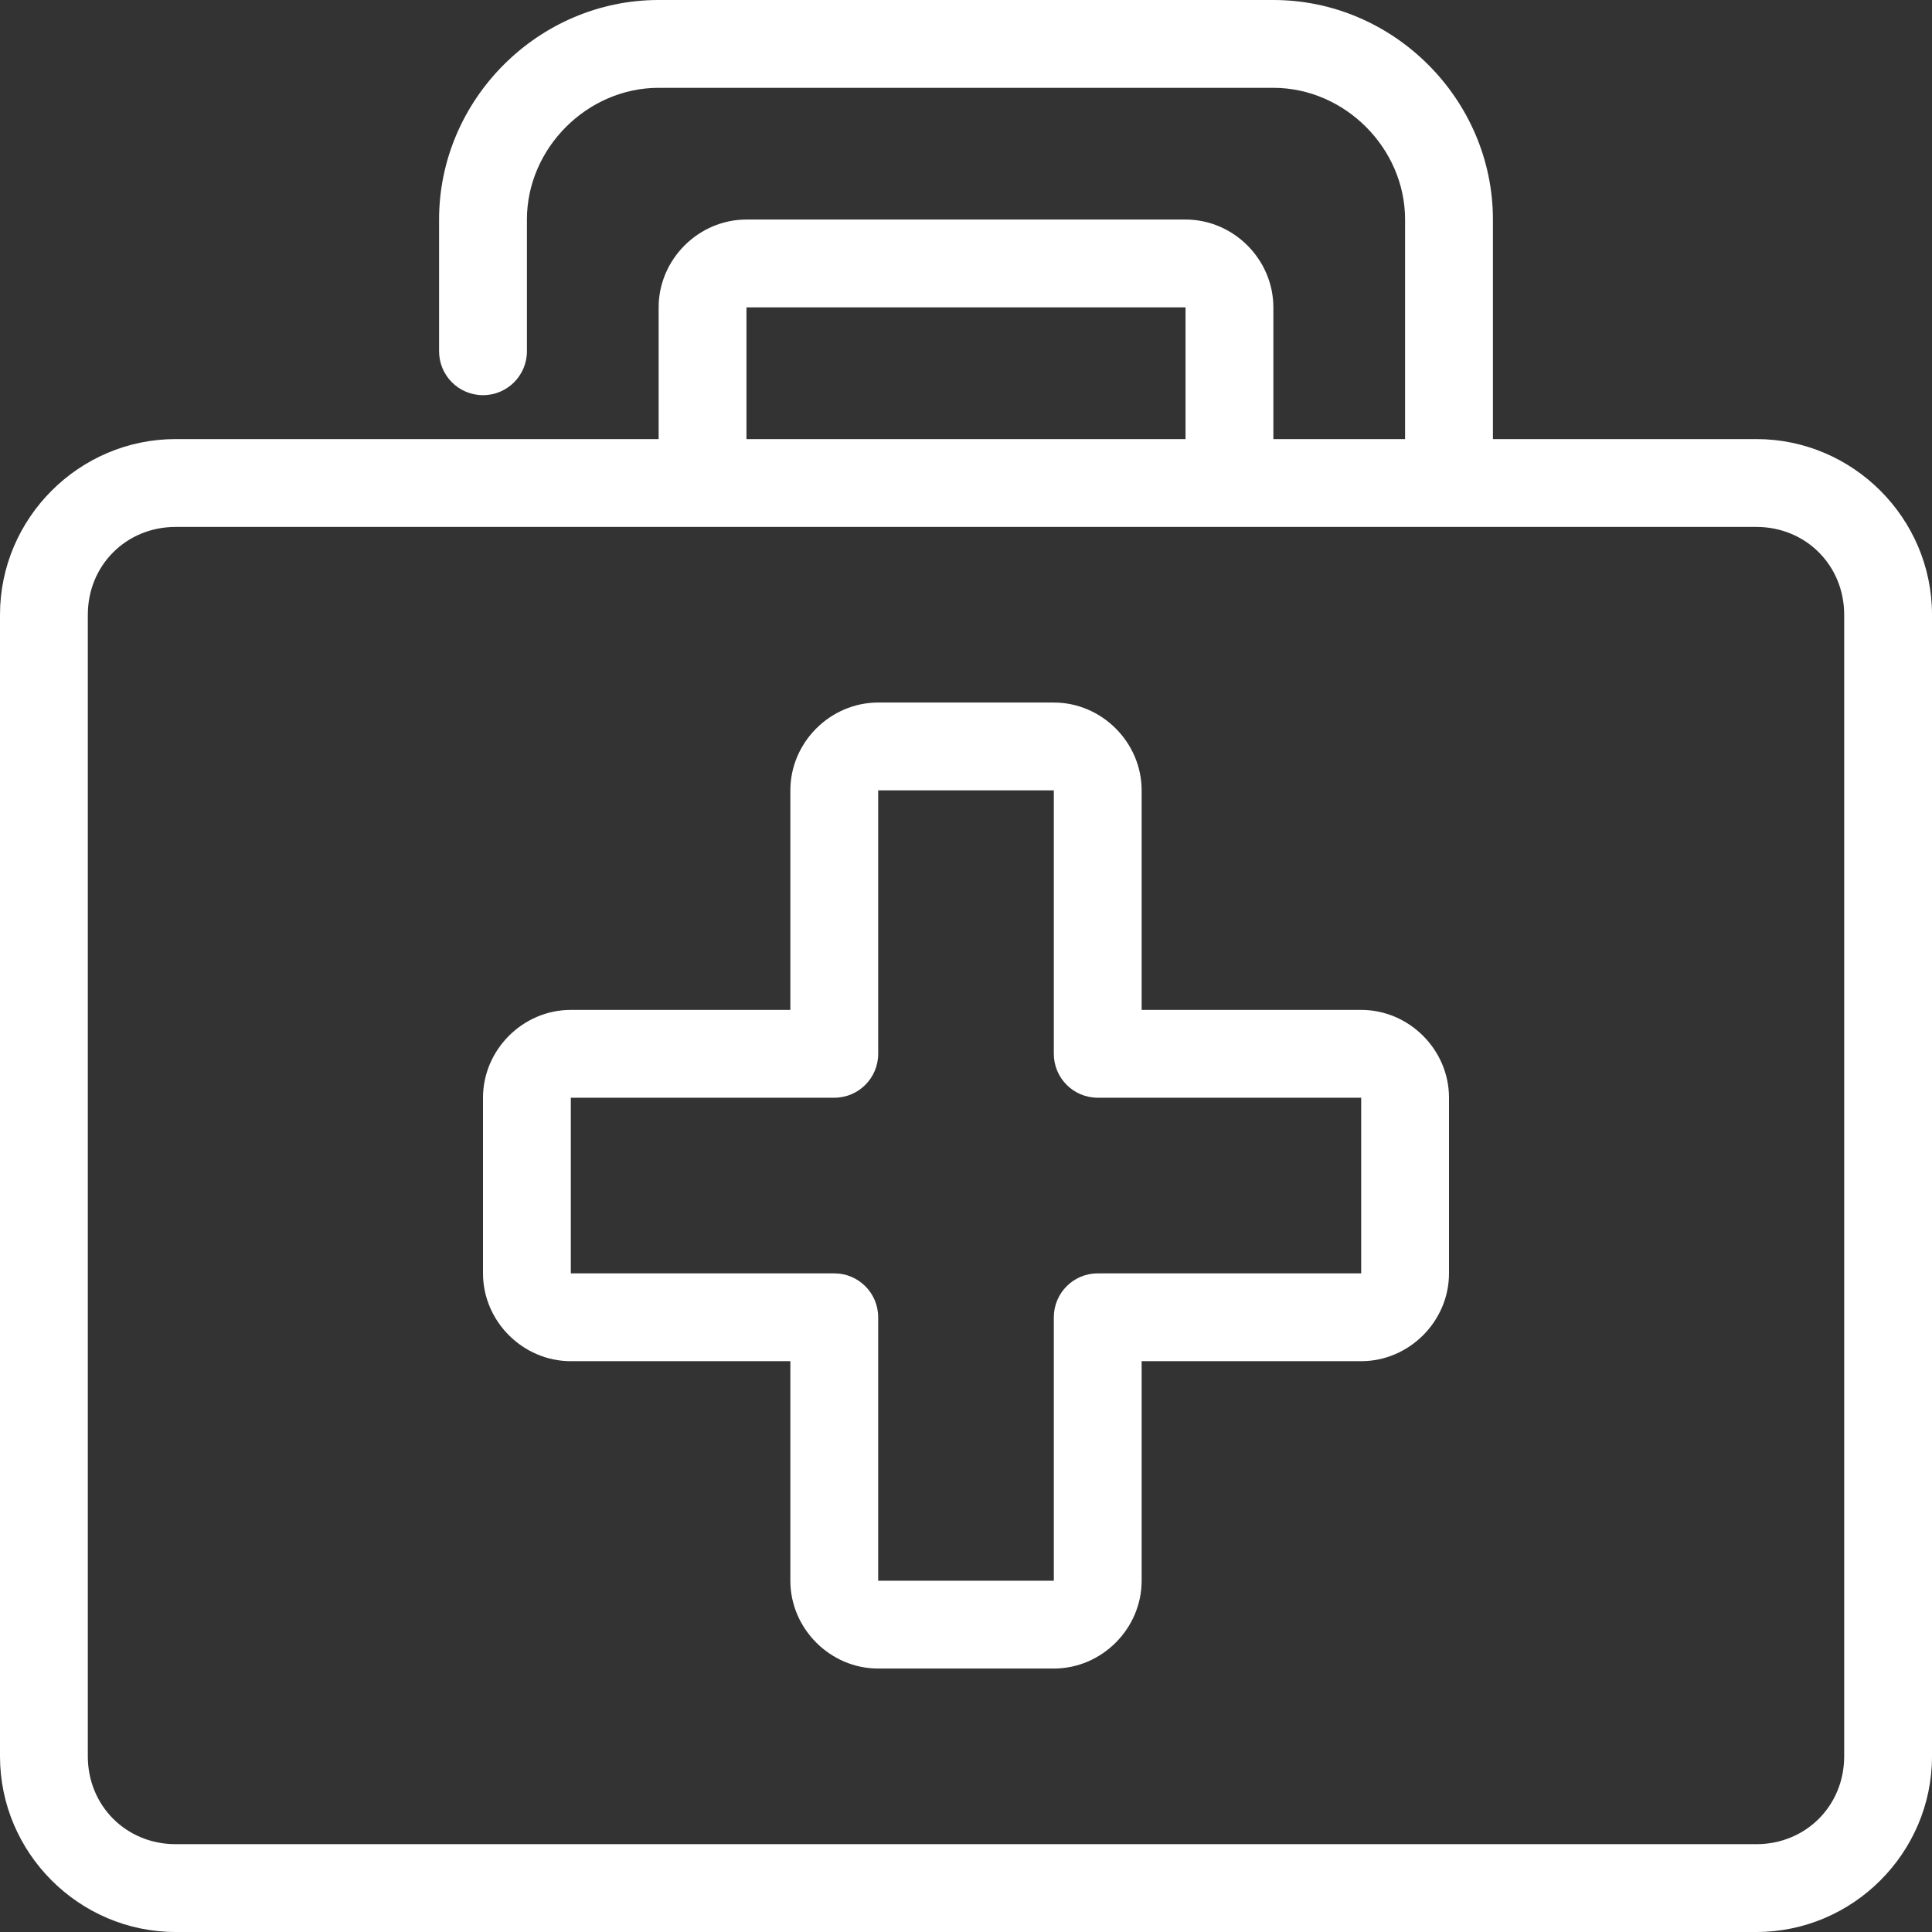 <svg width="90" height="90" viewBox="0 0 90 90" fill="none" xmlns="http://www.w3.org/2000/svg">
<rect x="0" y="0" width="90" height="90" fill="#333333" stroke="none"/>
<path d="M30.682 0C25.083 0 20.454 4.628 20.454 10.227V16.364C20.454 17.493 21.37 18.409 22.5 18.409C23.63 18.409 24.546 17.493 24.546 16.364V10.227C24.546 6.902 27.357 4.091 30.682 4.091H59.318C62.643 4.091 65.454 6.902 65.454 10.227V20.454H59.318V14.318C59.318 12.083 57.462 10.227 55.227 10.227H34.773C32.538 10.227 30.682 12.083 30.682 14.318V20.454H8.182C3.684 20.454 0 24.139 0 28.636V81.818C0 86.316 3.684 90 8.182 90H81.818C86.316 90 90 86.316 90 81.818V28.636C90 24.139 86.316 20.454 81.818 20.454H69.546V10.227C69.546 4.628 64.917 0 59.318 0H30.682ZM34.773 14.318H55.227V20.454H34.773V14.318ZM8.182 24.546C32.727 24.546 57.273 24.546 81.818 24.546C84.12 24.546 85.909 26.335 85.909 28.636V81.818C85.909 84.12 84.12 85.909 81.818 85.909H8.182C5.88 85.909 4.091 84.12 4.091 81.818V28.636C4.091 26.335 5.88 24.546 8.182 24.546Z" fill="white"/>
<path d="M40.909 32.727C38.674 32.727 36.818 34.583 36.818 36.818C36.818 40.227 36.818 43.636 36.818 47.045C33.409 47.045 30 47.045 26.591 47.045C24.356 47.045 22.5 48.901 22.5 51.136V59.318C22.5 61.553 24.356 63.409 26.591 63.409C30 63.409 33.409 63.409 36.818 63.409C36.818 66.818 36.818 70.227 36.818 73.636C36.818 75.871 38.674 77.727 40.909 77.727H49.091C51.326 77.727 53.182 75.871 53.182 73.636C53.182 70.227 53.182 66.818 53.182 63.409C56.591 63.409 60 63.409 63.409 63.409C65.644 63.409 67.5 61.553 67.5 59.318V51.136C67.5 48.901 65.644 47.045 63.409 47.045C60 47.045 56.591 47.045 53.182 47.045C53.182 43.636 53.182 40.227 53.182 36.818C53.182 34.583 51.326 32.727 49.091 32.727H40.909ZM40.909 36.818H49.091C49.091 40.909 49.091 45 49.091 49.091C49.091 50.221 50.007 51.136 51.136 51.136C55.227 51.136 59.318 51.136 63.409 51.136V59.318C59.318 59.318 55.227 59.318 51.136 59.318C50.007 59.318 49.091 60.234 49.091 61.364C49.091 65.455 49.091 69.546 49.091 73.636H40.909C40.909 69.546 40.909 65.455 40.909 61.364C40.909 60.234 39.993 59.318 38.864 59.318C34.773 59.318 30.682 59.318 26.591 59.318V51.136C30.682 51.136 34.773 51.136 38.864 51.136C39.993 51.136 40.909 50.221 40.909 49.091C40.909 45 40.909 40.909 40.909 36.818Z" fill="white"/>
</svg>
